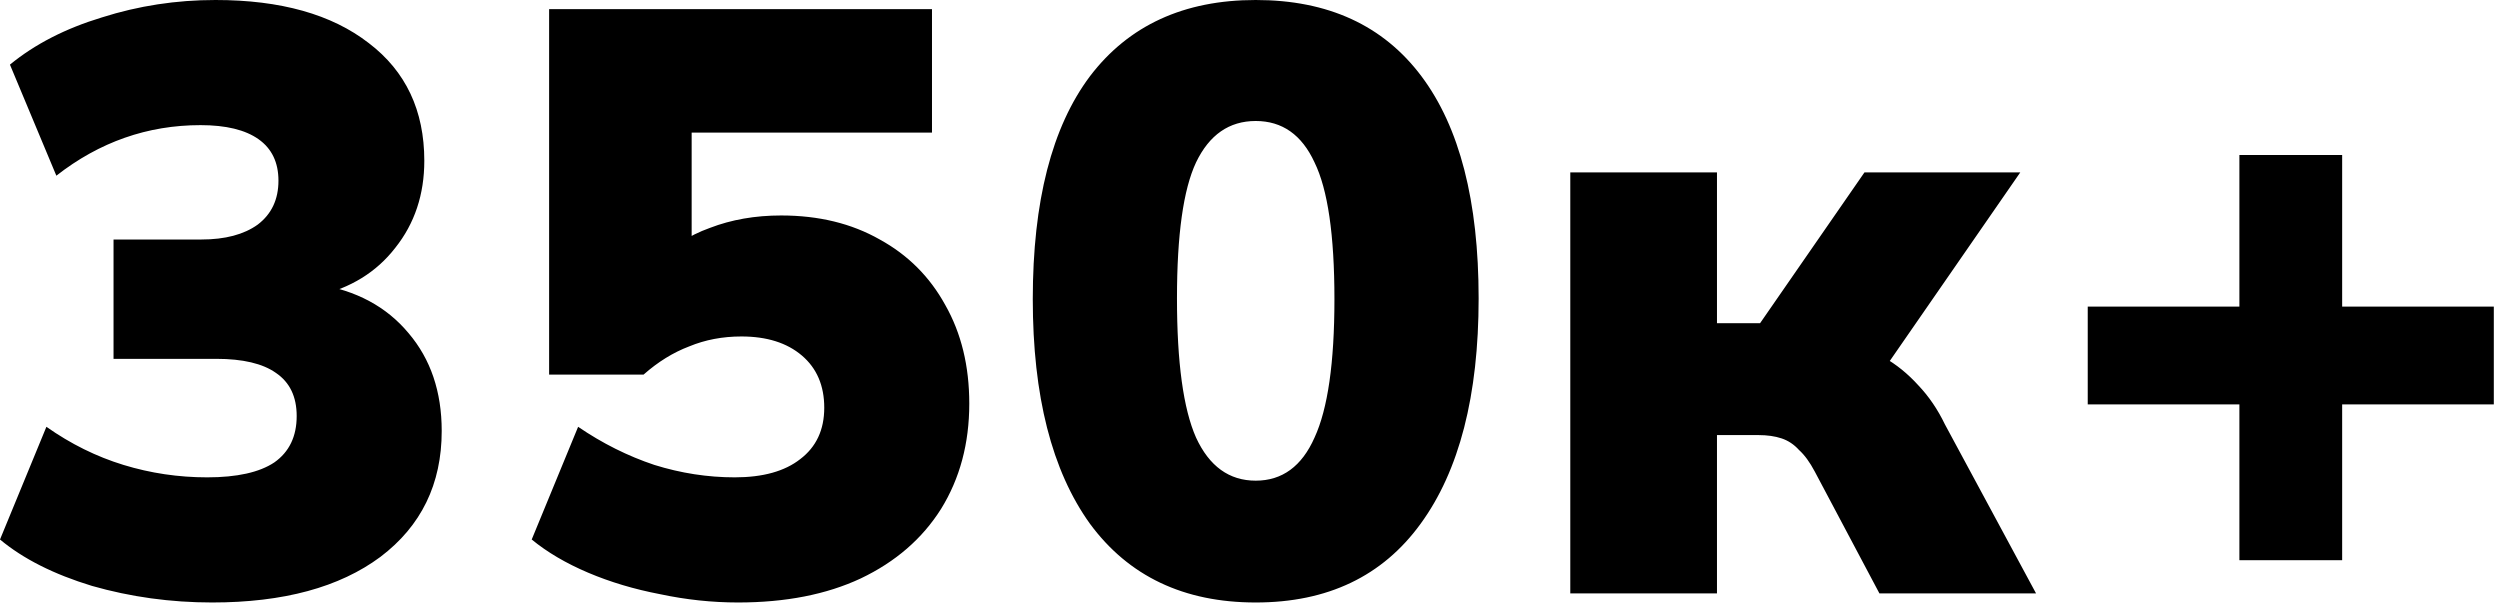 <?xml version="1.0" encoding="UTF-8"?> <svg xmlns="http://www.w3.org/2000/svg" width="181" height="44" viewBox="0 0 181 44" fill="none"><path d="M15.36 43.62C12.36 43.62 9.46 43.22 6.66 42.42C3.9 41.58 1.68 40.46 -0 39.06L3.36 30.9C5.12 32.14 6.98 33.06 8.94 33.66C10.9 34.26 12.92 34.56 15 34.56C17.16 34.56 18.78 34.2 19.86 33.48C20.94 32.72 21.48 31.6 21.48 30.12C21.48 28.72 20.98 27.68 19.98 27C19.02 26.32 17.58 25.98 15.66 25.98H8.22V17.34H14.58C16.3 17.34 17.66 16.98 18.66 16.26C19.66 15.5 20.16 14.44 20.16 13.08C20.16 11.76 19.68 10.76 18.72 10.08C17.76 9.4 16.36 9.06 14.52 9.06C10.68 9.06 7.2 10.28 4.08 12.72L0.72 4.68C2.52 3.2 4.74 2.06 7.38 1.26C10.02 0.42 12.76 -4.02927e-05 15.6 -4.02927e-05C20.32 -4.02927e-05 24.02 1.04 26.7 3.12C29.38 5.16 30.72 8 30.72 11.64C30.72 14.08 30.02 16.18 28.62 17.94C27.26 19.7 25.38 20.86 22.98 21.42V20.58C25.78 21.02 27.98 22.2 29.58 24.12C31.18 26 31.98 28.36 31.98 31.2C31.98 35.04 30.5 38.08 27.54 40.32C24.58 42.52 20.52 43.62 15.36 43.62ZM53.436 43.62C51.556 43.62 49.676 43.42 47.796 43.02C45.916 42.66 44.176 42.14 42.576 41.46C40.976 40.78 39.616 39.98 38.496 39.06L41.856 30.9C43.616 32.1 45.456 33.02 47.376 33.66C49.296 34.26 51.236 34.56 53.196 34.56C55.236 34.56 56.816 34.12 57.936 33.24C59.096 32.36 59.676 31.12 59.676 29.52C59.676 27.92 59.136 26.66 58.056 25.74C56.976 24.82 55.516 24.36 53.676 24.36C52.316 24.36 51.056 24.6 49.896 25.08C48.736 25.52 47.636 26.2 46.596 27.12H39.756V0.66H67.476V9.6H50.076V19.02H47.616C48.576 17.9 49.836 17.06 51.396 16.5C52.956 15.9 54.676 15.6 56.556 15.6C59.276 15.6 61.656 16.18 63.696 17.34C65.736 18.46 67.316 20.04 68.436 22.08C69.596 24.12 70.176 26.5 70.176 29.22C70.176 32.1 69.496 34.64 68.136 36.84C66.776 39 64.836 40.68 62.316 41.88C59.836 43.04 56.876 43.62 53.436 43.62ZM90.913 43.62C85.713 43.62 81.713 41.72 78.913 37.92C76.153 34.08 74.773 28.66 74.773 21.66C74.773 14.58 76.153 9.2 78.913 5.52C81.713 1.84 85.713 -4.02927e-05 90.913 -4.02927e-05C96.153 -4.02927e-05 100.153 1.84 102.913 5.52C105.673 9.2 107.053 14.56 107.053 21.6C107.053 28.64 105.653 34.08 102.853 37.92C100.093 41.72 96.113 43.62 90.913 43.62ZM90.913 34.8C92.833 34.8 94.253 33.76 95.173 31.68C96.133 29.6 96.613 26.26 96.613 21.66C96.613 17.02 96.133 13.72 95.173 11.76C94.253 9.76 92.833 8.76 90.913 8.76C88.993 8.76 87.553 9.76 86.593 11.76C85.673 13.72 85.213 17 85.213 21.6C85.213 26.24 85.673 29.6 86.593 31.68C87.553 33.76 88.993 34.8 90.913 34.8ZM113.689 42.96V12.48H124.309V23.4H127.429L134.989 12.48H146.269L135.349 28.26L133.429 24.84C134.509 24.96 135.489 25.3 136.369 25.86C137.289 26.38 138.129 27.06 138.889 27.9C139.649 28.7 140.289 29.64 140.809 30.72L147.409 42.96H136.069L131.389 34.14C131.029 33.46 130.649 32.94 130.249 32.58C129.889 32.18 129.469 31.9 128.989 31.74C128.509 31.58 127.949 31.5 127.309 31.5H124.309V42.96H113.689ZM162.132 40.56V29.28H151.152V22.2H162.132V11.22H169.572V22.2H180.552V29.28H169.572V40.56H162.132Z" fill="black"></path></svg> 